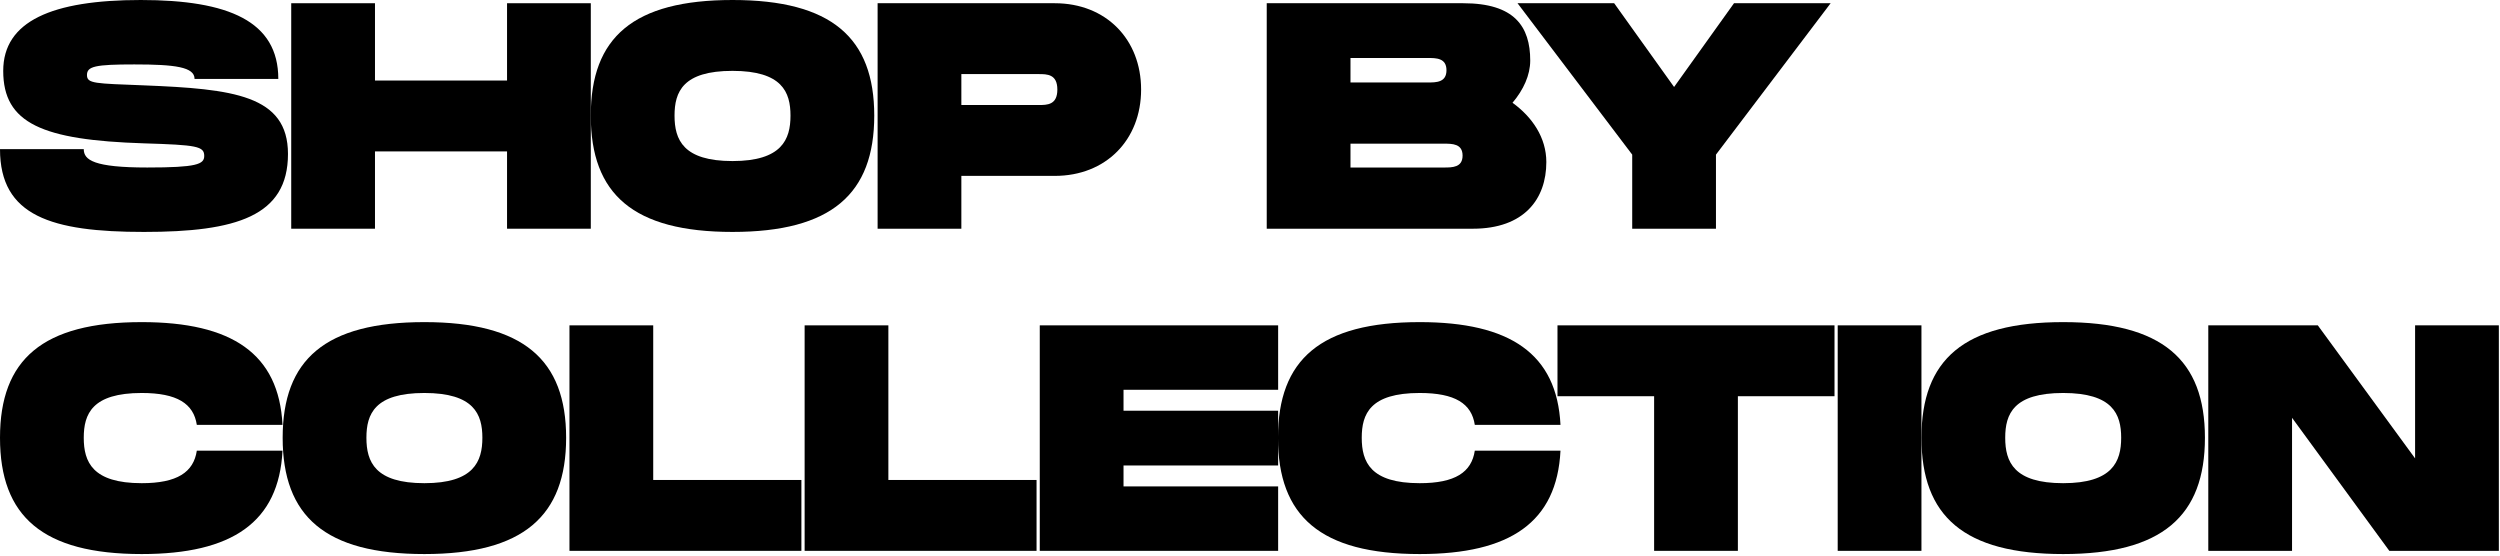 <svg xmlns="http://www.w3.org/2000/svg" fill="none" viewBox="0 0 387 86" height="86" width="387">
<path fill="black" d="M373.856 50.365H386.821V85.27H369.867L354.808 64.676V85.27H341.843V50.365H358.797L373.856 70.959V50.365Z"></path>
<path fill="black" d="M319.383 85.767C304.025 85.767 297.442 79.933 297.442 67.766C297.442 55.648 304.025 49.864 319.383 49.864C334.691 49.864 341.323 55.698 341.323 67.766C341.323 79.883 334.691 85.767 319.383 85.767ZM319.383 74.797C327.012 74.797 328.358 71.456 328.358 67.766C328.358 64.126 327.062 60.834 319.383 60.834C311.704 60.834 310.407 64.076 310.407 67.766C310.407 71.505 311.754 74.797 319.383 74.797Z"></path>
<path fill="black" d="M297.44 50.365V85.27H284.476V50.365H297.44Z"></path>
<path fill="black" d="M283.982 50.365V61.335H269.023V85.27H256.058V61.335H241.099V50.365H283.982Z"></path>
<path fill="black" d="M197.832 67.766C197.832 55.648 204.414 49.864 219.772 49.864C233.735 49.864 241.015 54.751 241.563 65.771H228.299C227.801 62.48 225.258 60.834 219.772 60.834C212.093 60.834 210.797 64.076 210.797 67.766C210.797 71.505 212.143 74.797 219.772 74.797C225.258 74.797 227.801 73.101 228.299 69.76H241.563C241.015 80.83 233.784 85.767 219.772 85.767C204.414 85.767 197.832 79.933 197.832 67.766Z"></path>
<path fill="black" d="M197.856 60.338H173.921V63.579H197.856V72.056H173.921V75.297H197.856V85.27H160.956V50.365H197.856V60.338Z"></path>
<path fill="black" d="M137.52 74.3H160.458V85.27H124.556V50.365H137.52V74.3Z"></path>
<path fill="black" d="M101.118 74.3H124.056V85.27H88.153V50.365H101.118V74.3Z"></path>
<path fill="black" d="M65.696 85.767C50.338 85.767 43.756 79.933 43.756 67.766C43.756 55.648 50.338 49.864 65.696 49.864C81.005 49.864 87.637 55.698 87.637 67.766C87.637 79.883 81.005 85.767 65.696 85.767ZM65.696 74.797C73.326 74.797 74.672 71.456 74.672 67.766C74.672 64.126 73.375 60.834 65.696 60.834C58.017 60.834 56.721 64.076 56.721 67.766C56.721 71.505 58.067 74.797 65.696 74.797Z"></path>
<path fill="black" d="M0 67.766C0 55.648 6.582 49.864 21.94 49.864C35.903 49.864 43.183 54.751 43.731 65.771H30.467C29.969 62.48 27.425 60.834 21.94 60.834C14.261 60.834 12.965 64.076 12.965 67.766C12.965 71.505 14.311 74.797 21.94 74.797C27.425 74.797 29.969 73.101 30.467 69.76H43.731C43.183 80.83 35.952 85.767 21.94 85.767C6.582 85.767 0 79.933 0 67.766Z"></path>
<path fill="black" d="M252.666 23.936L234.914 0.5H249.873L259.148 13.465L268.423 0.5H283.382L265.631 23.936V35.405H252.666V23.936Z"></path>
<path fill="black" d="M234.137 15.908C237.178 18.102 239.372 21.294 239.372 25.083C239.372 30.818 235.932 35.405 228.003 35.405H196.09V0.5H226.507C234.436 0.5 236.879 4.09 236.879 9.376C236.879 11.62 235.832 13.914 234.137 15.908ZM209.055 8.977V12.767H221.022C222.319 12.767 223.914 12.767 223.914 10.872C223.914 8.977 222.319 8.977 221.022 8.977H209.055ZM223.515 25.931C224.812 25.931 226.408 25.931 226.408 24.086C226.408 22.241 224.812 22.241 223.515 22.241H209.055V25.931H223.515Z"></path>
<path fill="black" d="M163.279 0.5C171.208 0.5 176.643 6.085 176.643 13.864C176.643 21.643 171.208 27.227 163.279 27.227H148.818V35.405H135.854V0.5H163.279ZM160.786 16.257C162.082 16.257 163.678 16.257 163.678 13.864C163.678 11.47 162.082 11.47 160.786 11.47H148.818V16.257H160.786Z"></path>
<path fill="black" d="M113.394 35.903C98.035 35.903 91.453 30.068 91.453 17.901C91.453 5.784 98.035 0 113.394 0C128.702 0 135.334 5.834 135.334 17.901C135.334 30.018 128.702 35.903 113.394 35.903ZM113.394 24.932C121.023 24.932 122.369 21.591 122.369 17.901C122.369 14.261 121.073 10.97 113.394 10.97C105.714 10.97 104.418 14.211 104.418 17.901C104.418 21.641 105.764 24.932 113.394 24.932Z"></path>
<path fill="black" d="M78.491 0.5H91.456V35.405H78.491V23.438H58.047V35.405H45.082V0.5H58.047V12.467H78.491V0.5Z"></path>
<path fill="black" d="M0 23.087H12.965C12.965 24.783 14.56 25.93 22.788 25.93C30.467 25.93 31.614 25.431 31.614 24.134C31.614 22.639 30.467 22.439 22.29 22.19C6.532 21.691 0.499 19.098 0.499 10.97C0.499 3.291 8.028 0 21.791 0C35.404 0 43.083 3.291 43.083 12.217H30.118C30.118 10.372 27.126 9.973 20.794 9.973C14.71 9.973 13.463 10.272 13.463 11.618C13.463 12.965 14.71 12.915 22.29 13.214C36.052 13.763 44.579 14.71 44.579 23.835C44.579 33.459 36.601 35.903 22.29 35.903C7.978 35.903 0 33.459 0 23.087Z"></path>
</svg>
